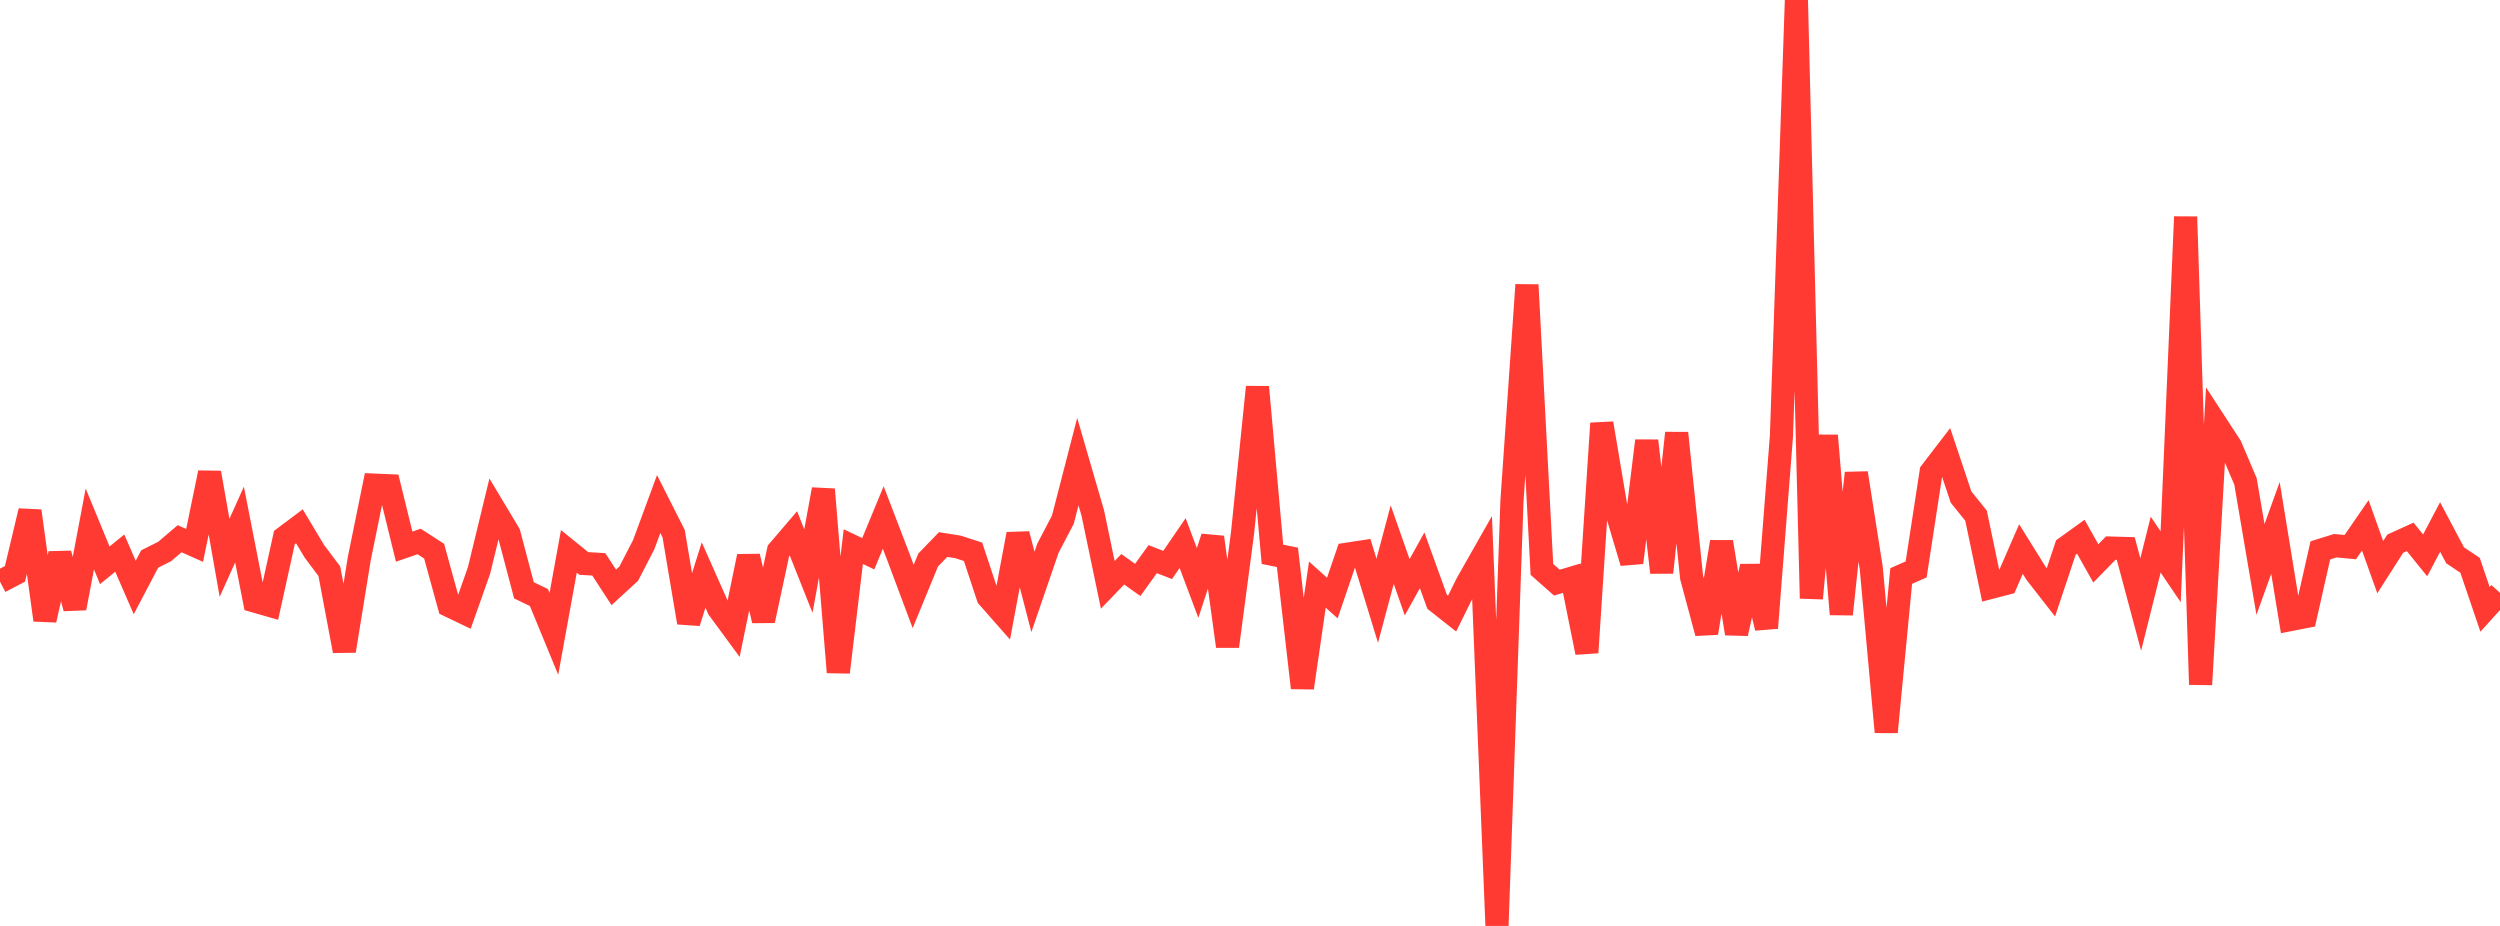 <?xml version="1.0" standalone="no"?>
<!DOCTYPE svg PUBLIC "-//W3C//DTD SVG 1.1//EN" "http://www.w3.org/Graphics/SVG/1.1/DTD/svg11.dtd">

<svg width="135" height="50" viewBox="0 0 135 50" preserveAspectRatio="none" 
  xmlns="http://www.w3.org/2000/svg"
  xmlns:xlink="http://www.w3.org/1999/xlink">


<polyline points="0.0, 31.411 0.808, 30.99 1.617, 27.594 2.425, 33.482 3.234, 29.9 4.042, 32.841 4.85, 28.564 5.659, 30.527 6.467, 29.868 7.275, 31.724 8.084, 30.185 8.892, 29.78 9.701, 29.09 10.509, 29.452 11.317, 25.528 12.126, 30.122 12.934, 28.327 13.743, 32.453 14.551, 32.685 15.359, 29.026 16.168, 28.42 16.976, 29.771 17.784, 30.845 18.593, 35.149 19.401, 30.167 20.21, 26.196 21.018, 26.231 21.826, 29.518 22.635, 29.24 23.443, 29.764 24.251, 32.703 25.06, 33.09 25.868, 30.805 26.677, 27.468 27.485, 28.816 28.293, 31.877 29.102, 32.267 29.91, 34.229 30.719, 29.773 31.527, 30.427 32.335, 30.475 33.144, 31.719 33.952, 30.978 34.76, 29.412 35.569, 27.218 36.377, 28.817 37.186, 33.618 37.994, 31.05 38.802, 32.869 39.611, 33.97 40.419, 30.044 41.228, 33.512 42.036, 29.745 42.844, 28.8 43.653, 30.837 44.461, 26.428 45.269, 36.301 46.078, 29.518 46.886, 29.902 47.695, 27.946 48.503, 30.051 49.311, 32.208 50.12, 30.241 50.928, 29.406 51.737, 29.534 52.545, 29.797 53.353, 32.241 54.162, 33.16 54.97, 28.842 55.778, 31.963 56.587, 29.607 57.395, 28.062 58.204, 24.929 59.012, 27.709 59.82, 31.582 60.629, 30.74 61.437, 31.316 62.246, 30.194 63.054, 30.507 63.862, 29.326 64.671, 31.479 65.479, 29.012 66.287, 34.901 67.096, 28.79 67.904, 20.9 68.713, 29.933 69.521, 30.096 70.329, 37.144 71.138, 31.569 71.946, 32.295 72.754, 29.926 73.563, 29.802 74.371, 32.442 75.18, 29.41 75.988, 31.712 76.796, 30.257 77.605, 32.496 78.413, 33.133 79.222, 31.499 80.03, 30.076 80.838, 50.0 81.647, 27.033 82.455, 15.384 83.263, 30.747 84.072, 31.462 84.88, 31.22 85.689, 35.237 86.497, 22.861 87.305, 27.661 88.114, 30.381 88.922, 23.802 89.731, 30.914 90.539, 23.385 91.347, 31.176 92.156, 34.182 92.964, 29.263 93.772, 34.21 94.581, 30.587 95.389, 33.909 96.198, 23.544 97.006, 0.0 97.814, 32.313 98.623, 23.522 99.431, 33.169 100.24, 25.544 101.048, 30.679 101.856, 39.53 102.665, 31.105 103.473, 30.747 104.281, 25.484 105.09, 24.43 105.898, 26.843 106.707, 27.847 107.515, 31.716 108.323, 31.507 109.132, 29.65 109.94, 30.949 110.749, 31.986 111.557, 29.565 112.365, 28.983 113.174, 30.424 113.982, 29.596 114.79, 29.619 115.599, 32.644 116.407, 29.41 117.216, 30.605 118.024, 11.706 118.832, 36.965 119.641, 22.857 120.449, 24.098 121.257, 25.998 122.066, 30.751 122.874, 28.508 123.683, 33.455 124.491, 33.297 125.299, 29.72 126.108, 29.468 126.916, 29.544 127.725, 28.367 128.533, 30.626 129.341, 29.36 130.15, 28.992 130.958, 29.99 131.766, 28.457 132.575, 29.986 133.383, 30.526 134.192, 32.905 135.0, 32.012" fill="none" stroke="#ff3a33" stroke-width="1.25"/>

</svg>
